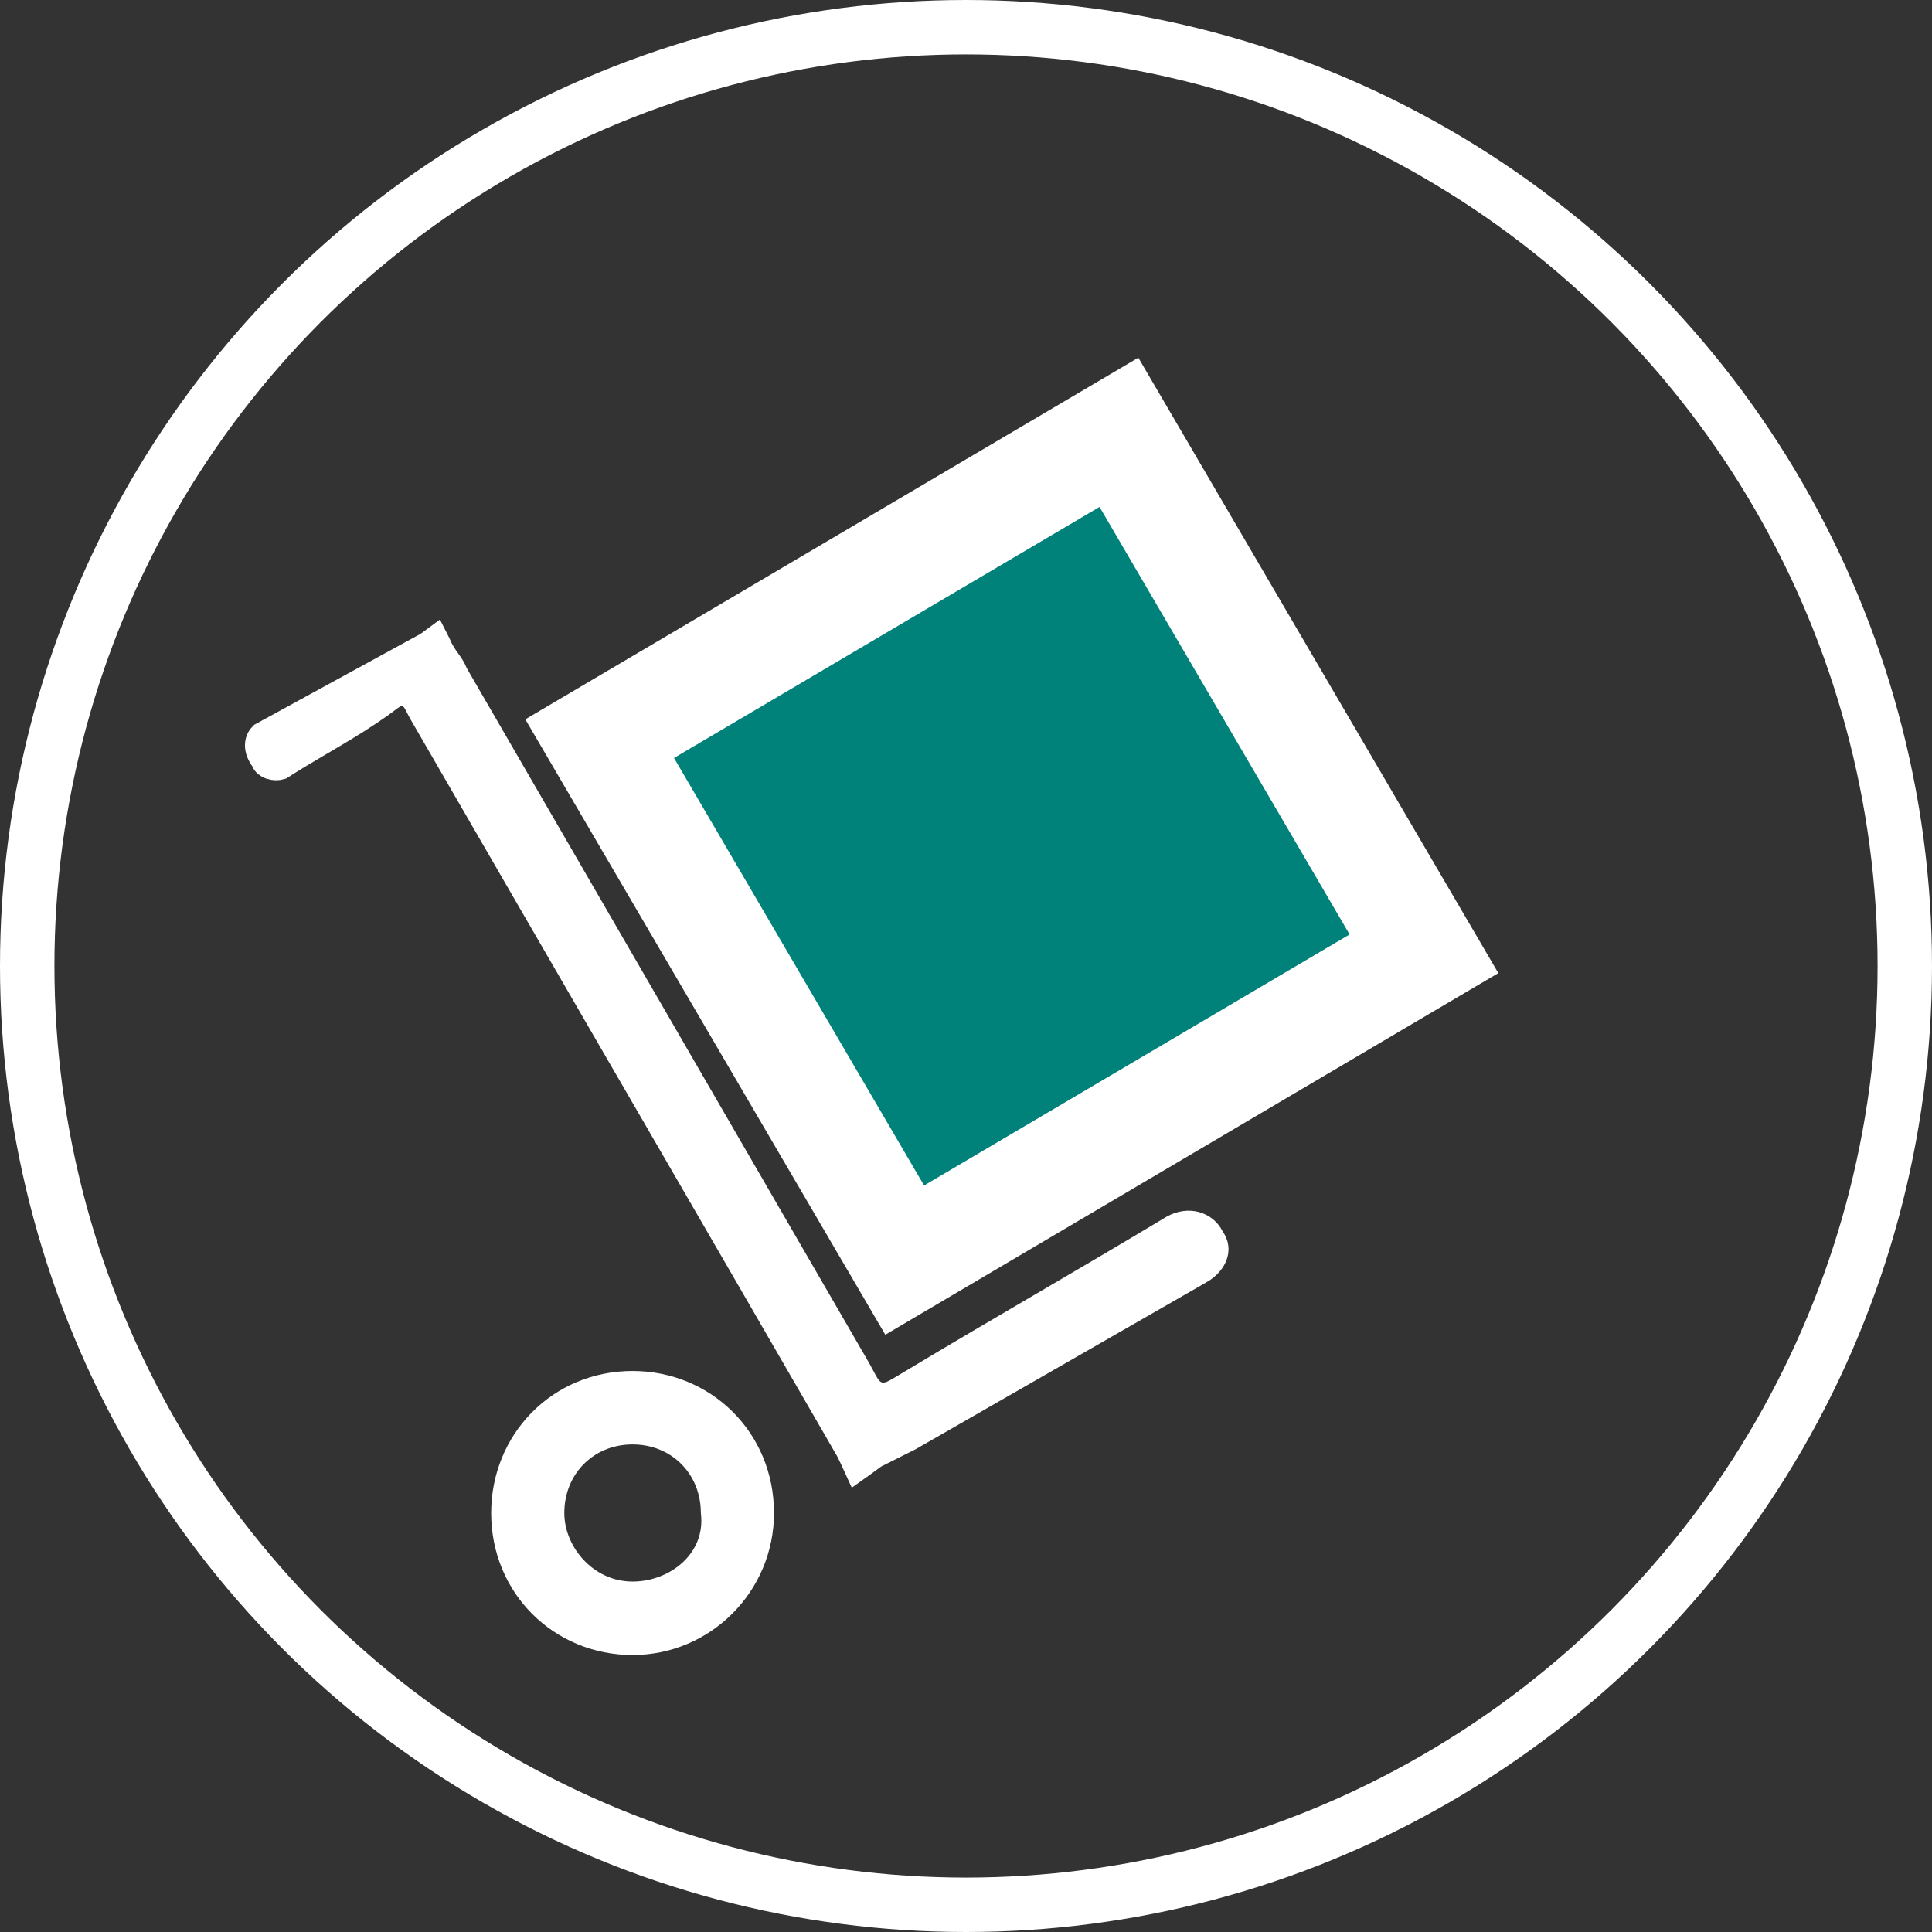 <svg width="71" height="71" viewBox="0 0 71 71" fill="none" xmlns="http://www.w3.org/2000/svg">
<rect x="0" y="0" width="71" height="71" fill="#333333" stroke="none"/>
<circle cx="35.5" cy="35.5" r="34.5" stroke="white" stroke-width="2"/>
<path d="M41.12 15.887L22.037 27.145L33.247 46.309L52.33 35.051L41.12 15.887Z" fill="#008179" stroke="white" stroke-width="4" stroke-miterlimit="10"/>
<path d="M33.535 50.814L33.535 50.814L33.541 50.811C35.106 49.868 36.716 48.925 38.329 47.98L38.331 47.979C39.94 47.036 41.553 46.091 43.121 45.146C43.704 44.825 44.267 45.041 44.484 45.476L44.501 45.511L44.524 45.543C44.654 45.727 44.676 45.92 44.614 46.108C44.548 46.306 44.376 46.531 44.061 46.706L44.06 46.706L44.055 46.709L33.404 52.822L32.162 53.445L32.127 53.463L32.095 53.486C31.95 53.59 31.832 53.677 31.733 53.75C31.645 53.814 31.573 53.868 31.508 53.914C31.489 53.872 31.467 53.826 31.442 53.773L31.425 53.736C31.37 53.616 31.303 53.473 31.221 53.309L31.215 53.296L31.207 53.282C28.608 48.783 25.987 44.261 23.367 39.74L23.366 39.739C20.745 35.217 18.125 30.696 15.527 26.198C15.47 26.098 15.435 26.029 15.401 25.962C15.383 25.926 15.365 25.892 15.345 25.854C15.322 25.811 15.286 25.745 15.238 25.684C15.189 25.622 15.091 25.517 14.928 25.471C14.76 25.422 14.616 25.462 14.532 25.497C14.454 25.529 14.386 25.575 14.342 25.605C14.297 25.636 14.246 25.674 14.197 25.711L14.187 25.719C14.131 25.76 14.069 25.807 13.995 25.86C13.386 26.297 12.775 26.67 12.15 27.039C12.027 27.112 11.903 27.185 11.779 27.258C11.292 27.544 10.796 27.836 10.301 28.154C10.202 28.183 10.074 28.183 9.954 28.143C9.819 28.098 9.755 28.025 9.733 27.971L9.711 27.915L9.676 27.866C9.386 27.458 9.521 27.152 9.639 27.043L15.691 23.735L15.716 23.722L15.739 23.706C15.834 23.639 15.917 23.579 15.988 23.526C16.014 23.578 16.043 23.634 16.075 23.692C16.184 23.957 16.319 24.147 16.426 24.297L16.433 24.306C16.545 24.464 16.624 24.578 16.689 24.741L16.703 24.775L16.721 24.807L31.416 50.183L31.417 50.184C31.517 50.356 31.58 50.476 31.639 50.585C31.675 50.655 31.71 50.72 31.751 50.792C31.793 50.868 31.845 50.955 31.907 51.031C31.97 51.109 32.069 51.208 32.218 51.265C32.525 51.384 32.805 51.237 32.927 51.172C33.019 51.123 33.14 51.051 33.277 50.968C33.358 50.919 33.446 50.867 33.535 50.814Z" fill="white" stroke="white"/>
<path d="M18.55 55.602C18.55 52.991 20.574 50.883 23.247 50.883C25.842 50.883 27.944 52.912 27.944 55.602C27.944 58.207 25.836 60.321 23.247 60.321C20.652 60.321 18.55 58.292 18.55 55.602ZM20.238 55.602C20.238 57.112 21.512 58.621 23.247 58.621C24.884 58.621 26.46 57.373 26.256 55.571C26.24 53.872 24.948 52.582 23.247 52.582C21.535 52.582 20.238 53.888 20.238 55.602Z" fill="white" stroke="white"/>
</svg>

